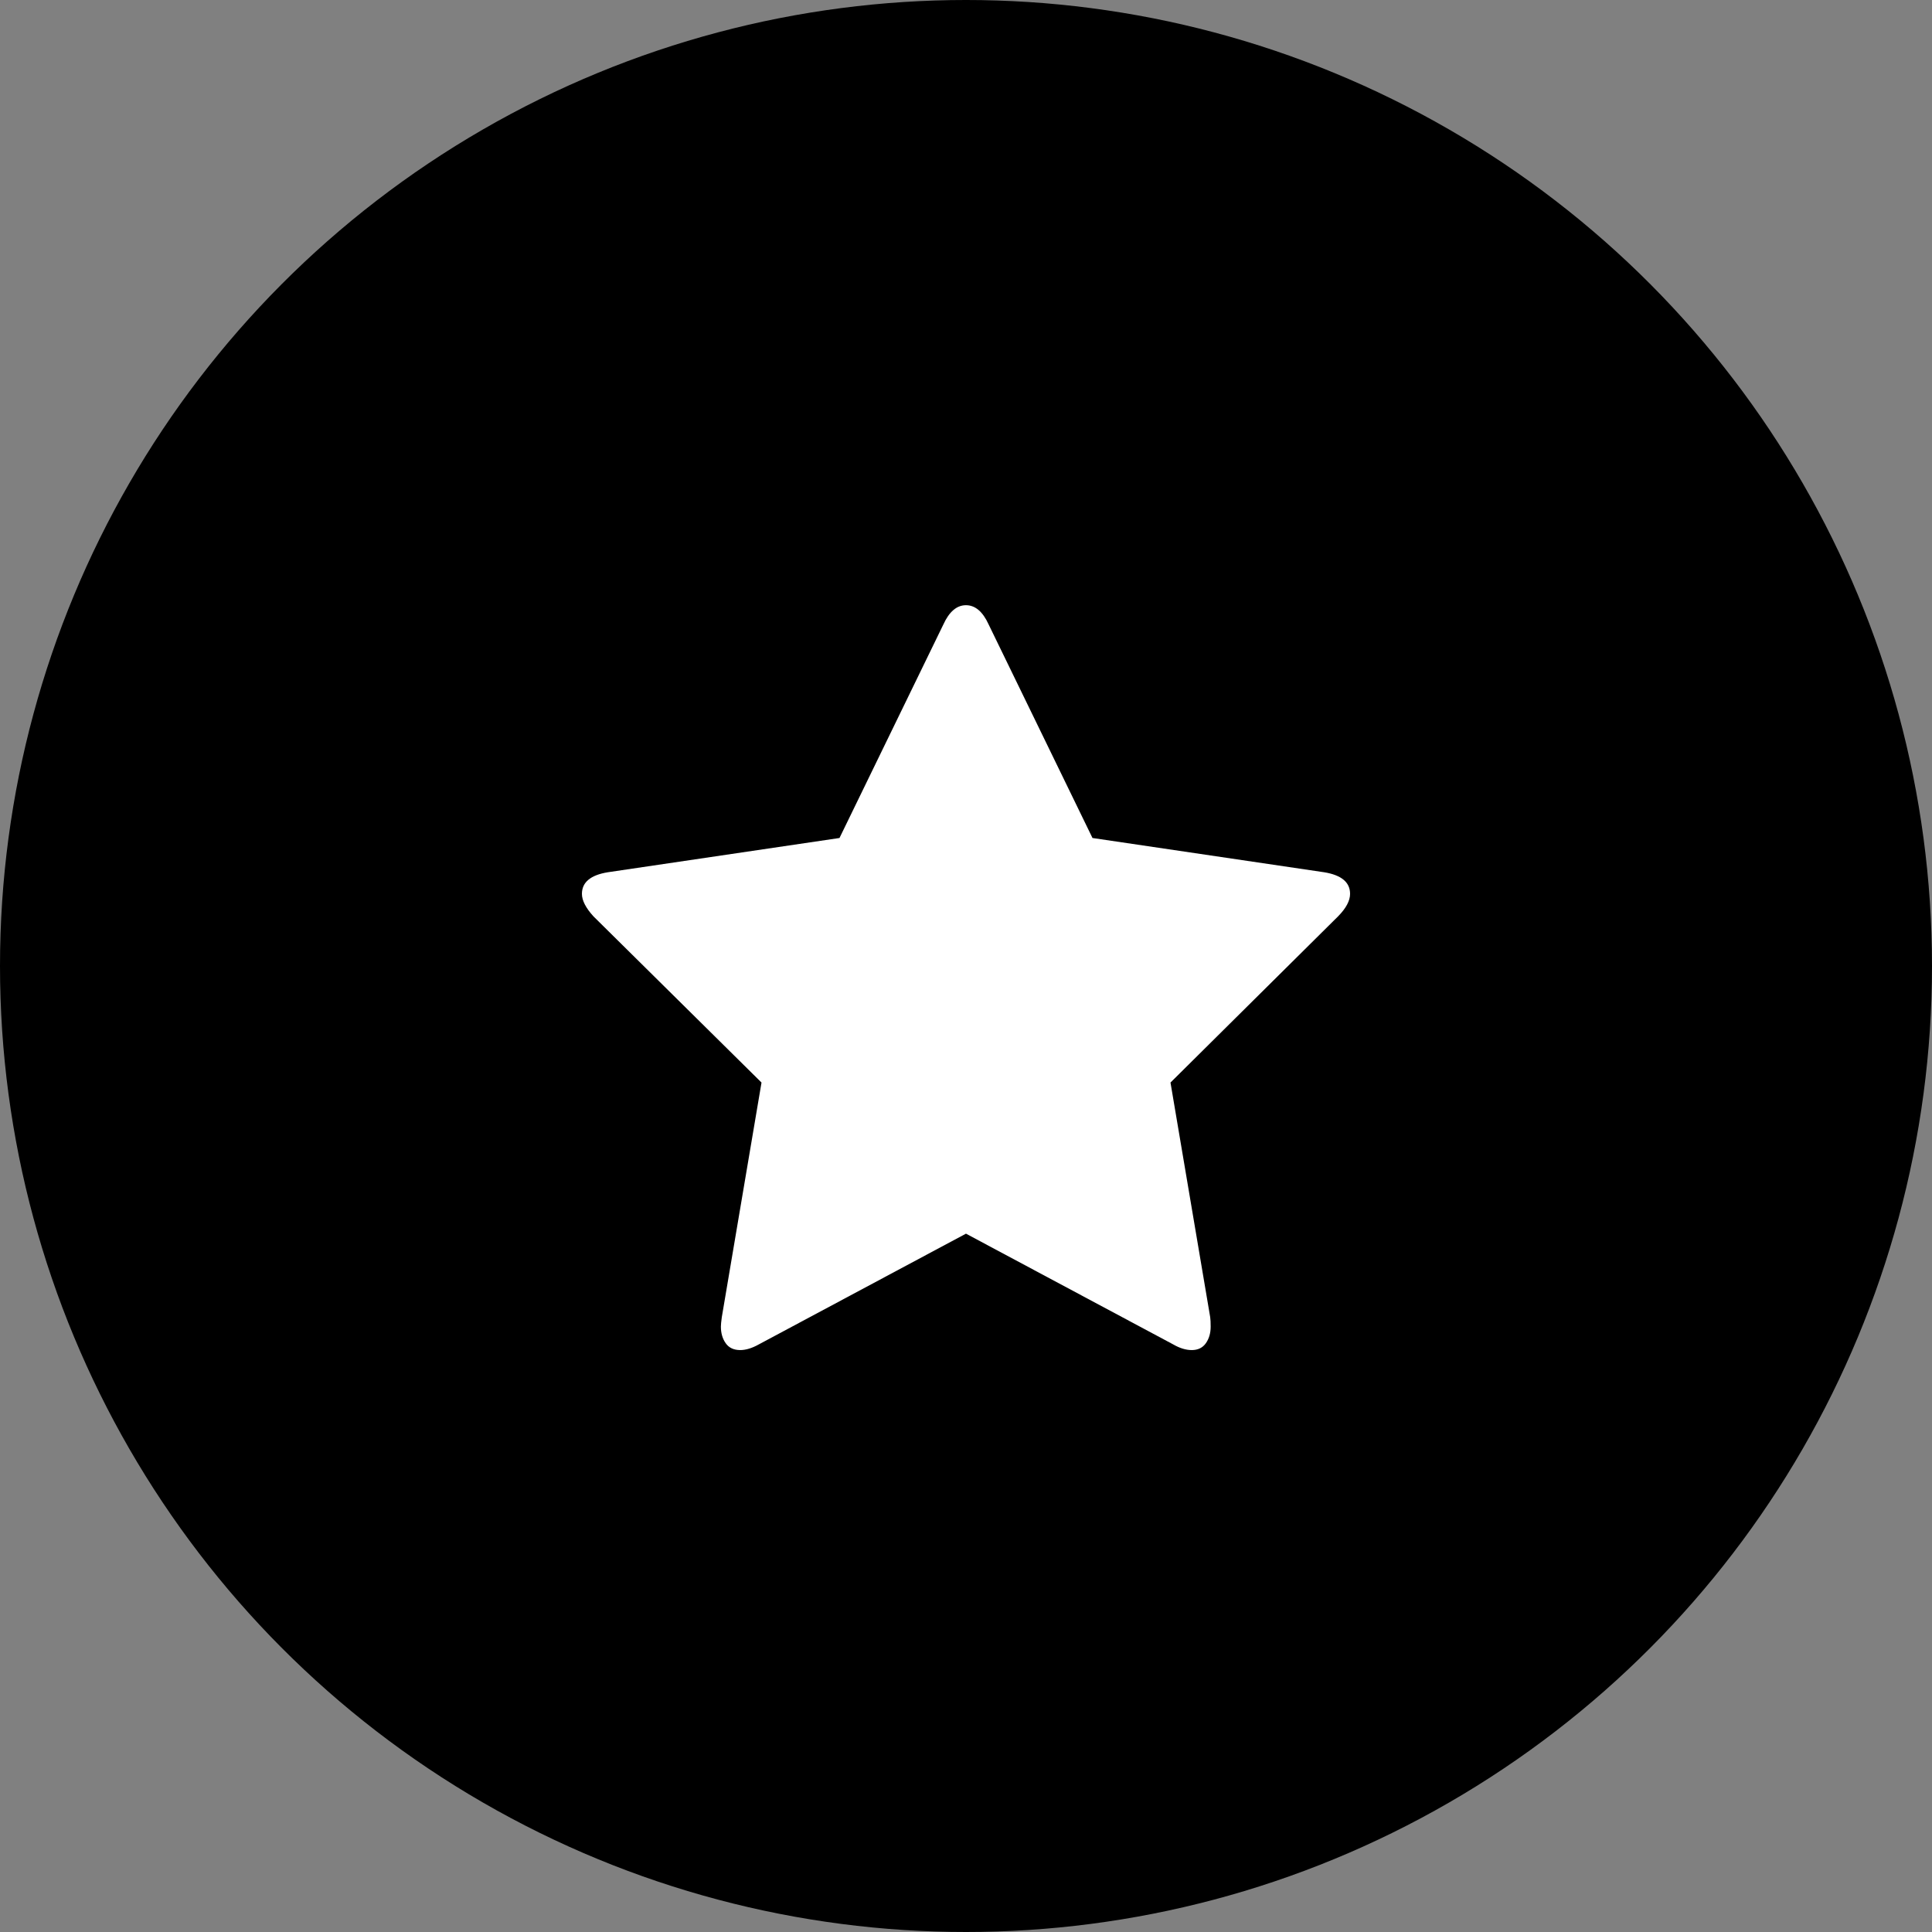<svg width="83" height="83" viewBox="0 0 83 83" fill="none" xmlns="http://www.w3.org/2000/svg">
<rect x="0" y="0" width="83" height="83" fill="#808080" stroke="none"/>
<circle cx="41.5" cy="41.5" r="41.5" fill="black"/>
<path d="M58 38.401C58 37.903 57.629 37.594 56.889 37.473L46.934 36.001L42.472 26.827C42.221 26.276 41.896 26 41.499 26C41.104 26 40.779 26.276 40.528 26.827L36.065 36.001L26.11 37.473C25.371 37.594 25 37.903 25 38.401C25 38.683 25.165 39.005 25.496 39.368L32.715 46.507L31.009 56.588C30.983 56.777 30.97 56.911 30.97 56.992C30.97 57.274 31.039 57.513 31.178 57.708C31.316 57.903 31.524 58 31.802 58C32.04 58 32.305 57.92 32.596 57.758L41.499 52.999L50.404 57.758C50.682 57.919 50.947 58 51.198 58C51.463 58 51.664 57.903 51.803 57.708C51.941 57.513 52.011 57.274 52.011 56.992C52.011 56.817 52.004 56.683 51.991 56.588L50.285 46.507L57.484 39.368C57.828 39.019 58 38.696 58 38.401Z" fill="white"/>
</svg>

